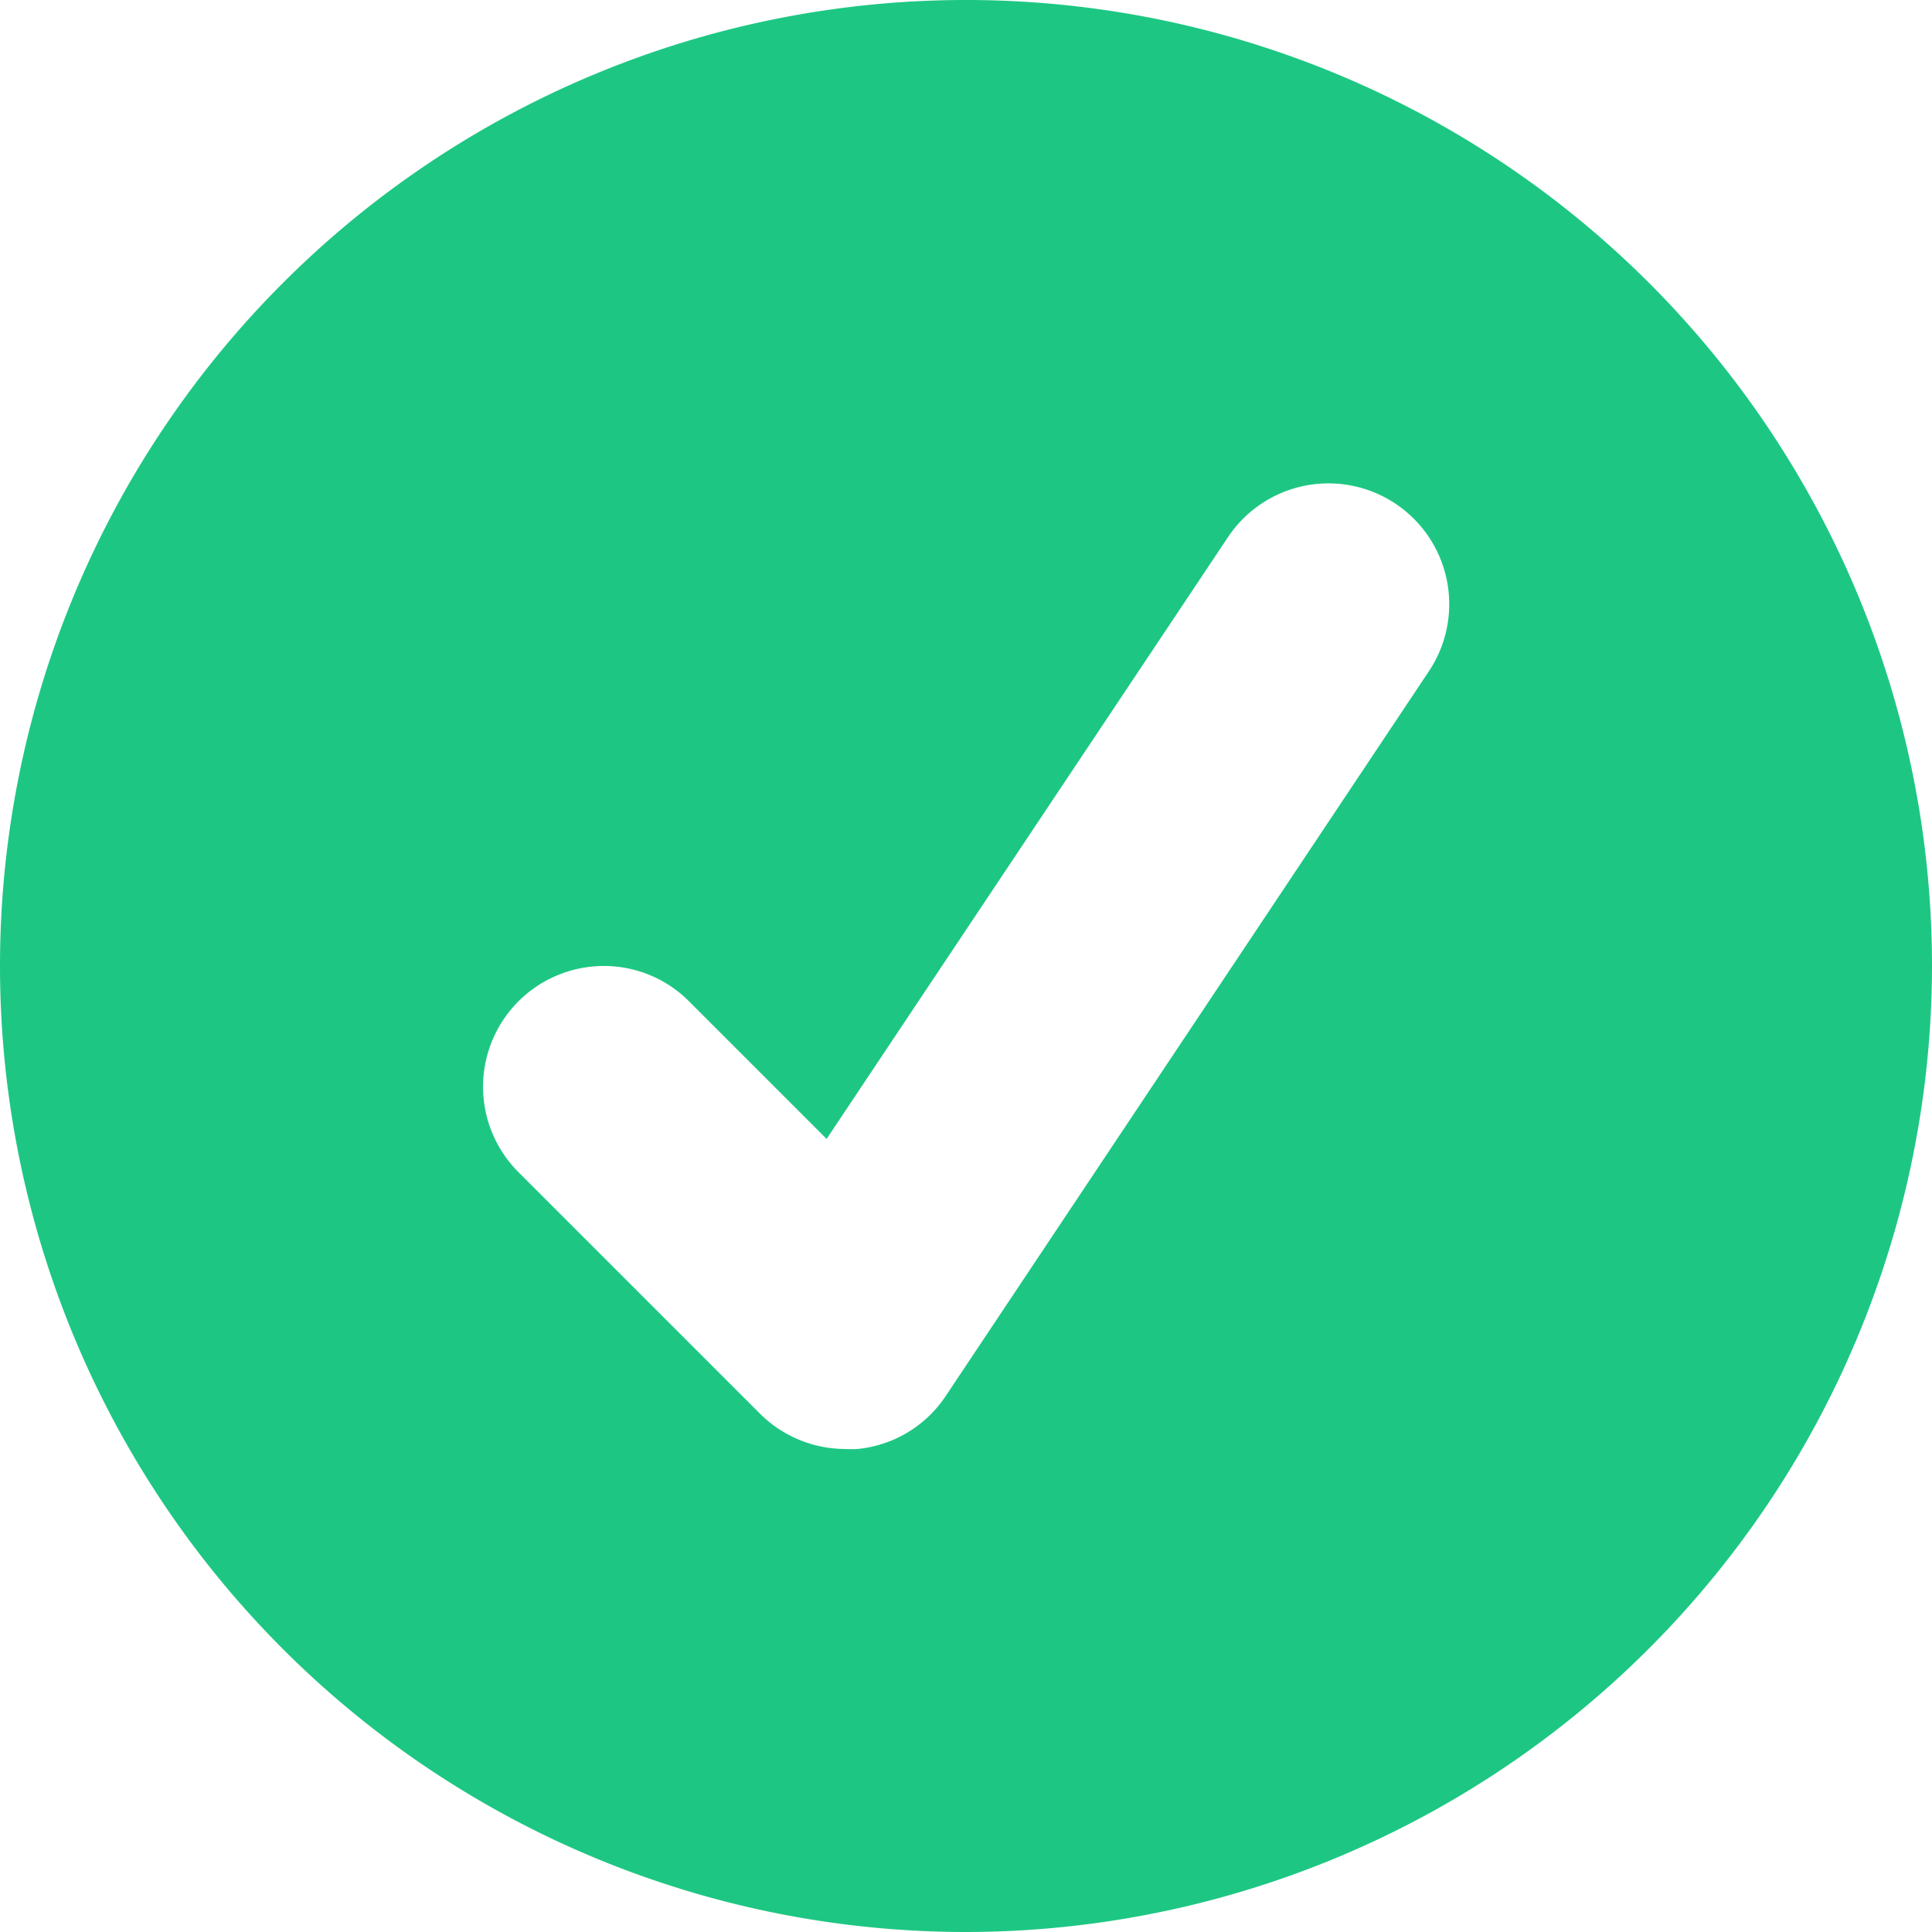 <svg xmlns="http://www.w3.org/2000/svg" width="14" height="14" viewBox="0 0 14 14">
  <path id="ok_g" d="M7,14a7,7,0,1,1,7-7A7.008,7.008,0,0,1,7,14ZM4.375,7a.875.875,0,0,0-.619,1.493l1.75,1.75a.879.879,0,0,0,.619.257.81.81,0,0,0,.087,0,.868.868,0,0,0,.641-.384l3.5-5.25A.875.875,0,1,0,8.9,3.89L5.99,8.253l-1-1A.869.869,0,0,0,4.375,7Z" fill="#1dc783"/>
</svg>

